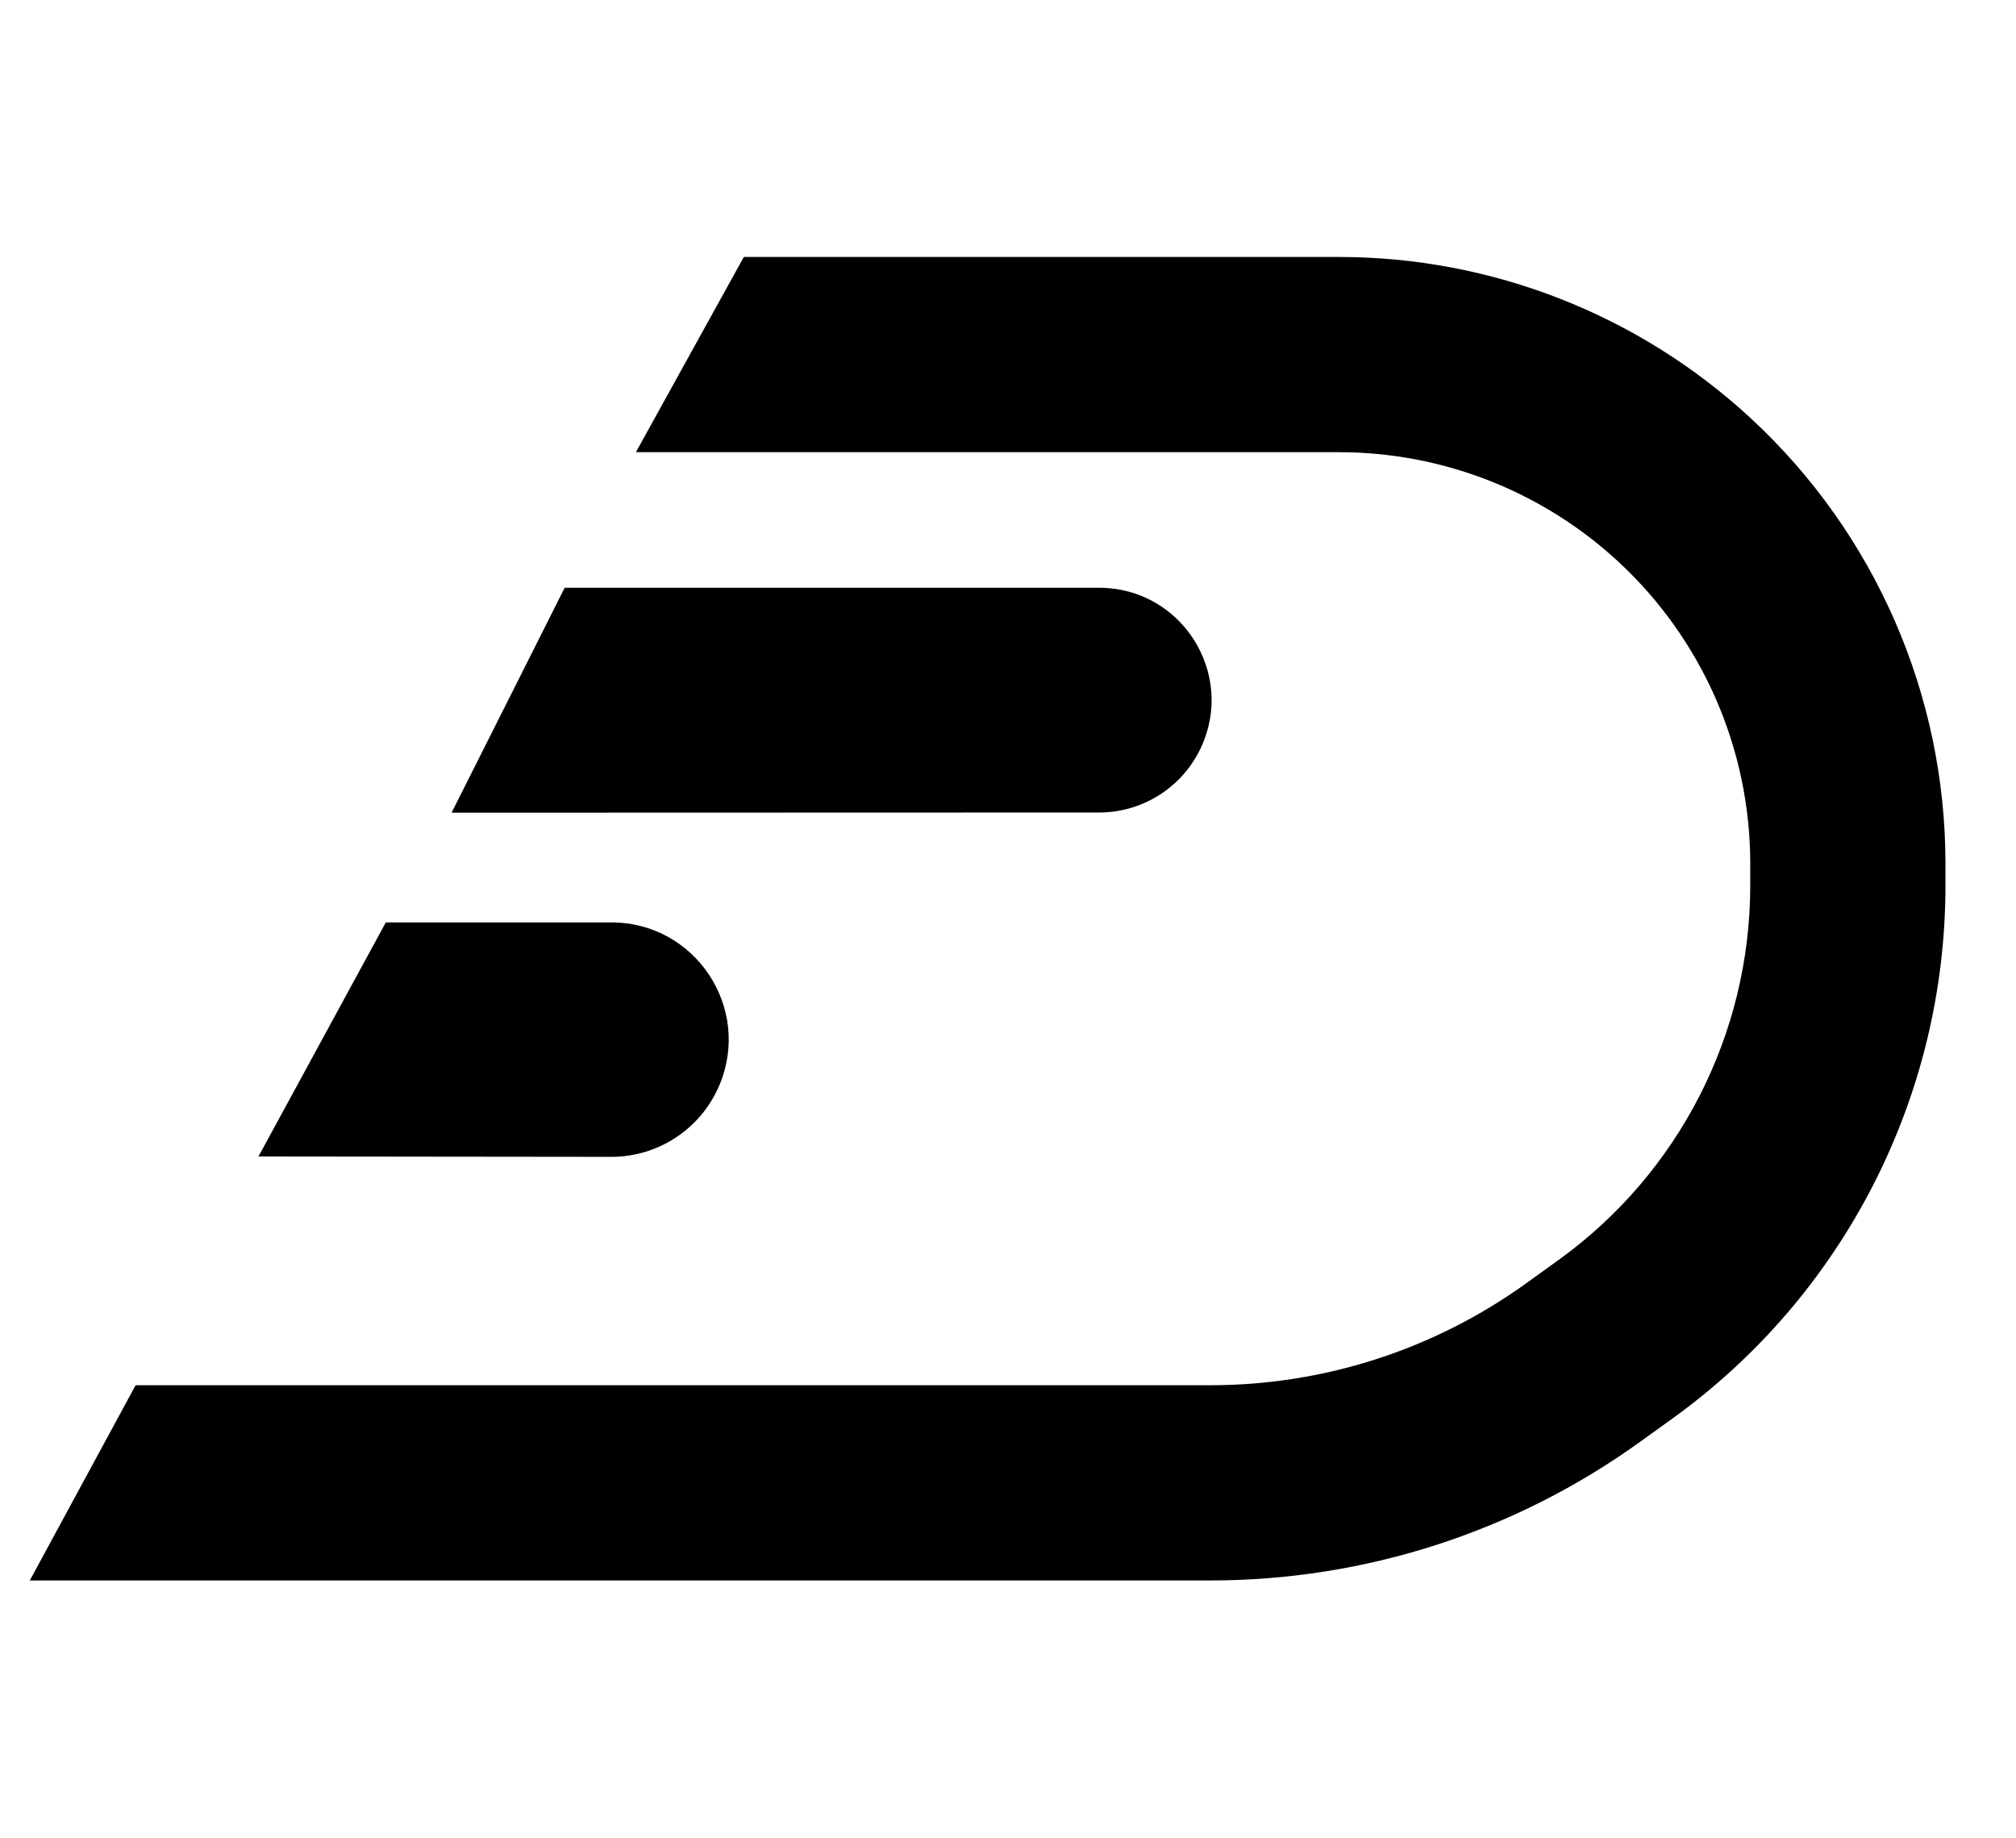 <svg version="1.1" viewBox="0 0 442 403" xmlns="http://www.w3.org/2000/svg">
    <style>
        path.l { fill: #000; }
        @media (prefers-color-scheme: dark) {
            path.l { fill: #fff; }
        }
    </style>
    <path d="m0.984 36.262h440v330.28h-440z" fill="none" stroke-width=".905" />
    <g stroke-width="1.861">
        <path
            d="m163.08 56.333h130.47c33.493 0 65.753 12.638 90.333 35.389 27.191 25.168 42.65 60.541 42.65 97.592v4.808c0 46.31-22.277 89.793-59.86 116.85l-7.128 5.132c-27.422 19.74-60.355 30.362-94.142 30.362h-258.87l23.198-42.797h235.67c24.813 0 48.999-7.8 69.137-22.297l7.128-5.132c26.413-19.015 42.067-49.574 42.067-82.12v-4.808c0-25.127-10.483-49.116-28.925-66.184-16.668-15.429-38.547-24-61.261-24h-154.13z"
            clip-rule="evenodd" fill-rule="evenodd" class="l" />
        <path
            d="m134.05 202.21c18.404 0 30.842 18.782 23.657 35.726-4.03 9.507-13.36 15.677-23.685 15.667l-77.354-0.084 27.924-51.311z"
            class="l" />
        <path
            d="m123.8 128.85h117.18c18.073 0 29.993 18.816 22.273 35.155-4.069 8.613-12.739 14.108-22.265 14.112l-141.98 0.043z"
            class="l" />
    </g>
</svg>
